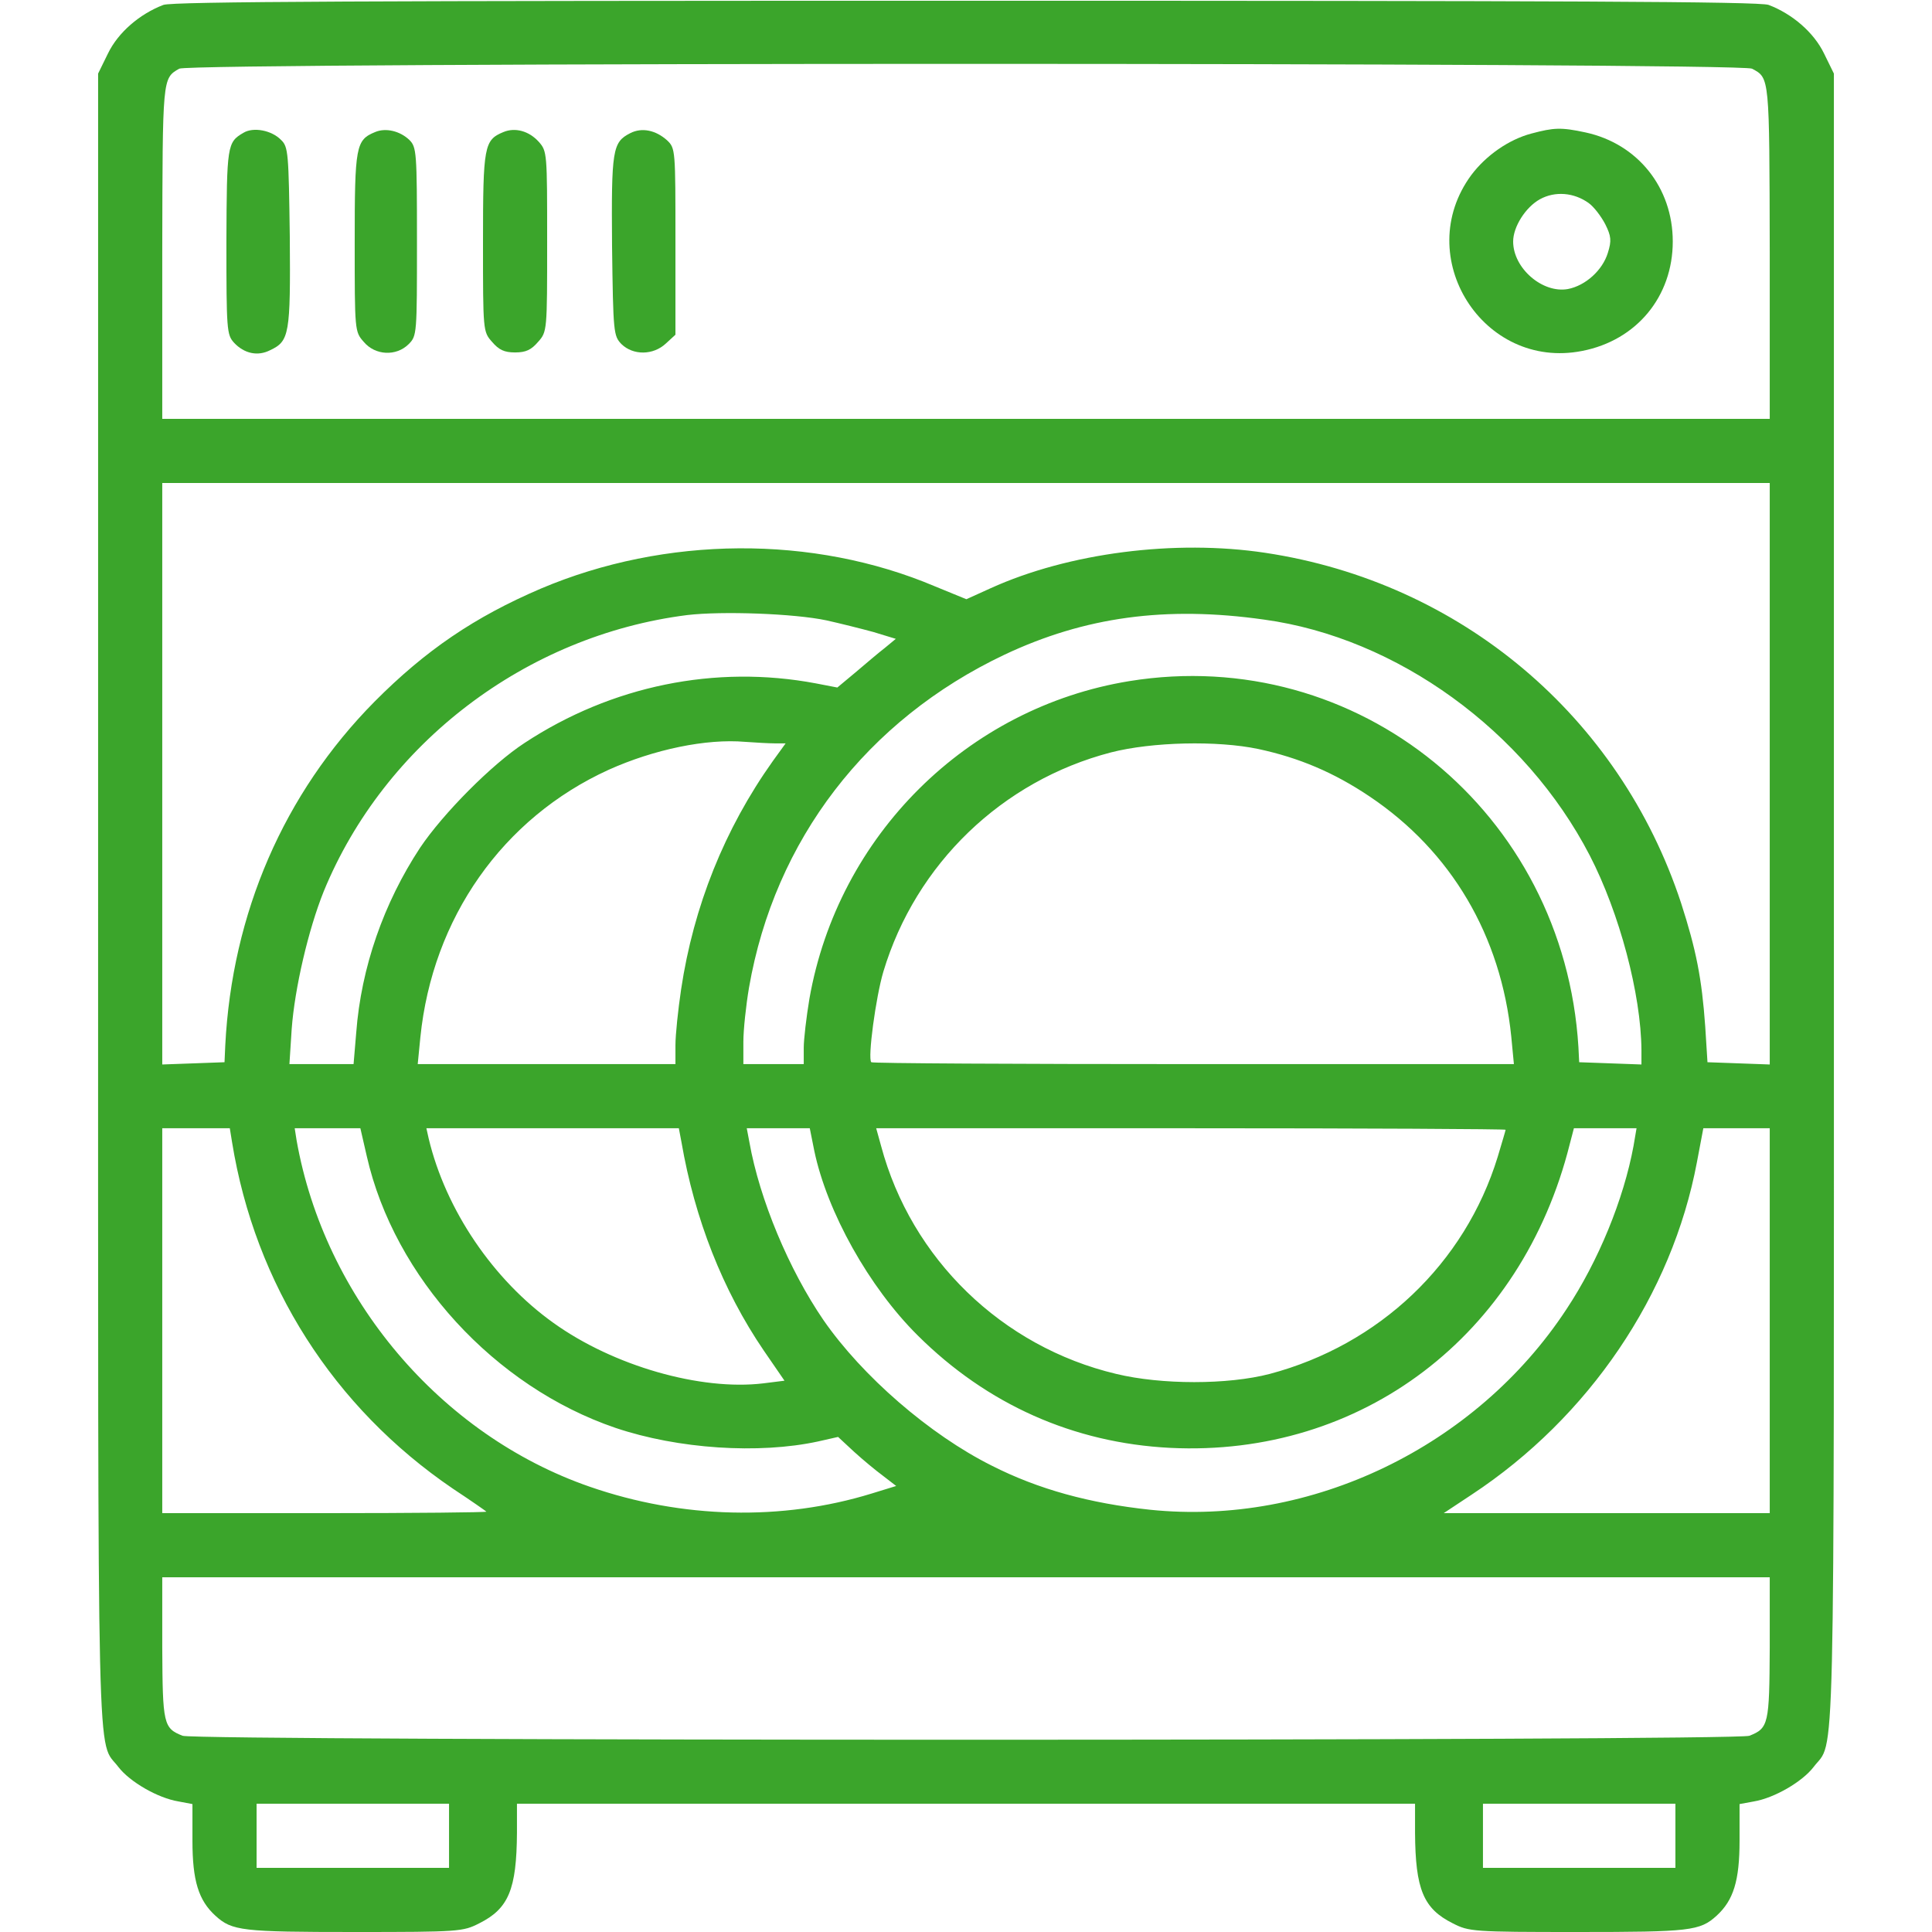 <svg xmlns="http://www.w3.org/2000/svg" width="512pt" height="512pt" viewBox="0 0 512 512" preserveAspectRatio="xMidYMid meet"><g transform="translate(0,512) scale(0.1,-0.1)" fill="#3ba52b" stroke="none"><path d="M433 5107 c-63 -24 -120 -73 -147 -129 l-26 -53 0 -2193 c0 -2387 -4 -2218 54 -2295 30 -39 104 -82 159 -91 l37 -7 0 -97 c0 -106 16 -158 61 -199 44 -40 70 -43 368 -43 278 0 288 1 331 23 78 39 99 90 100 240 l0 77 1190 0 1190 0 0 -77 c1 -150 22 -201 100 -240 43 -22 53 -23 331 -23 298 0 324 3 368 43 45 41 61 93 61 199 l0 97 38 7 c54 9 128 52 158 91 58 77 54 -92 54 2295 l0 2193 -26 53 c-27 56 -84 105 -147 129 -24 9 -548 11 -2127 11 -1579 0 -2103 -2 -2127 -11z m4210 -169 c47 -25 46 -19 47 -485 l0 -443 -2130 0 -2130 0 0 443 c1 463 0 459 45 485 29 17 4137 17 4168 0z m47 -1868 l0 -771 -82 3 -83 3 -6 95 c-9 127 -24 203 -64 327 -163 495 -584 850 -1102 928 -239 36 -521 0 -728 -94 l-64 -29 -83 34 c-323 137 -715 134 -1045 -6 -175 -75 -305 -163 -441 -300 -240 -243 -377 -560 -395 -910 l-2 -45 -82 -3 -83 -3 0 771 0 770 2130 0 2130 0 0 -770z m-2500 406 c36 -8 92 -22 125 -31 l59 -18 -29 -24 c-17 -13 -52 -43 -78 -65 l-48 -40 -57 11 c-266 50 -541 -6 -772 -158 -86 -56 -216 -187 -277 -278 -96 -146 -156 -317 -169 -490 l-7 -83 -85 0 -85 0 6 93 c8 108 44 263 85 365 161 392 536 678 963 732 93 11 284 4 369 -14z m1160 2 c352 -48 692 -295 863 -625 79 -153 136 -368 137 -516 l0 -38 -82 3 -83 3 -2 40 c-38 622 -585 1068 -1190 970 -430 -70 -772 -409 -848 -842 -8 -48 -15 -107 -15 -130 l0 -43 -80 0 -80 0 0 59 c0 32 7 97 15 144 68 391 312 709 677 882 212 100 427 130 688 93z m-1297 -328 l29 0 -34 -47 c-128 -180 -210 -385 -243 -605 -8 -54 -15 -120 -15 -148 l0 -50 -341 0 -342 0 7 71 c32 316 218 581 499 709 120 54 259 83 362 74 28 -2 63 -4 78 -4z m1282 -15 c107 -23 200 -62 295 -126 216 -145 348 -369 375 -636 l7 -73 -849 0 c-467 0 -852 2 -854 5 -10 10 12 173 32 240 86 286 315 506 603 581 109 28 282 32 391 9z m-2720 -1042 c61 -377 269 -703 585 -918 47 -31 87 -59 89 -61 2 -2 -190 -4 -427 -4 l-432 0 0 510 0 510 90 0 89 0 6 -37z m357 -37 c73 -321 339 -611 659 -720 166 -56 380 -70 537 -36 l53 12 42 -39 c23 -21 58 -50 77 -64 l35 -27 -65 -20 c-237 -73 -502 -67 -747 18 -396 137 -703 500 -777 918 l-5 32 87 0 87 0 17 -74z m834 37 c35 -203 109 -392 218 -552 l55 -80 -56 -7 c-166 -20 -397 46 -556 160 -160 114 -286 300 -331 489 l-6 27 334 0 335 0 7 -37z m352 -23 c34 -162 145 -361 274 -489 184 -183 413 -285 669 -298 507 -25 932 297 1059 805 l11 42 83 0 83 0 -8 -47 c-26 -141 -93 -305 -178 -433 -240 -365 -677 -575 -1103 -531 -160 17 -296 54 -420 117 -164 82 -343 237 -446 386 -91 133 -169 319 -196 471 l-7 37 84 0 83 0 12 -60z m1832 56 c0 -2 -10 -35 -21 -72 -87 -283 -314 -498 -604 -575 -111 -29 -287 -29 -407 0 -303 72 -543 305 -623 604 l-13 47 834 0 c459 0 834 -2 834 -4z m700 -506 l0 -510 -432 0 -432 0 74 49 c311 205 531 530 597 881 l17 90 88 0 88 0 0 -510z m0 -867 c-1 -202 -3 -213 -54 -233 -38 -14 -4114 -14 -4152 0 -51 20 -53 31 -54 233 l0 187 2130 0 2130 0 0 -187z m-3500 -498 l0 -85 -255 0 -255 0 0 85 0 85 255 0 255 0 0 -85z m3250 0 l0 -85 -255 0 -255 0 0 85 0 85 255 0 255 0 0 -85z" fill="#3ba52b"></path><path d="M645 4768 c-43 -25 -44 -33 -45 -289 0 -233 1 -246 20 -267 27 -29 63 -37 96 -20 51 24 54 42 52 300 -3 222 -4 239 -23 257 -25 26 -74 35 -100 19z" fill="#3ba52b"></path><path d="M994 4770 c-51 -21 -54 -37 -54 -292 0 -235 0 -237 24 -264 30 -36 86 -39 119 -6 22 22 22 27 22 272 0 236 -1 250 -20 269 -25 24 -63 33 -91 21z" fill="#3ba52b"></path><path d="M1334 4770 c-51 -21 -54 -37 -54 -292 0 -235 0 -237 24 -264 18 -21 32 -28 61 -28 29 0 43 7 61 28 24 27 24 29 24 266 0 234 0 239 -22 264 -26 29 -63 39 -94 26z" fill="#3ba52b"></path><path d="M1670 4767 c-47 -24 -50 -44 -48 -299 3 -231 4 -238 25 -260 31 -30 84 -30 118 2 l25 23 0 247 c0 243 0 247 -22 268 -30 27 -67 35 -98 19z" fill="#3ba52b"></path><path d="M4058 4766 c-60 -16 -120 -58 -159 -110 -159 -216 31 -518 294 -466 144 28 240 144 240 290 0 143 -93 259 -231 289 -65 14 -84 13 -144 -3z m152 -184 c14 -10 33 -35 44 -56 16 -32 17 -44 7 -76 -14 -46 -59 -87 -106 -96 -67 -12 -145 55 -145 126 0 39 33 91 71 112 40 22 90 18 129 -10z" fill="#3ba52b"></path></g></svg>